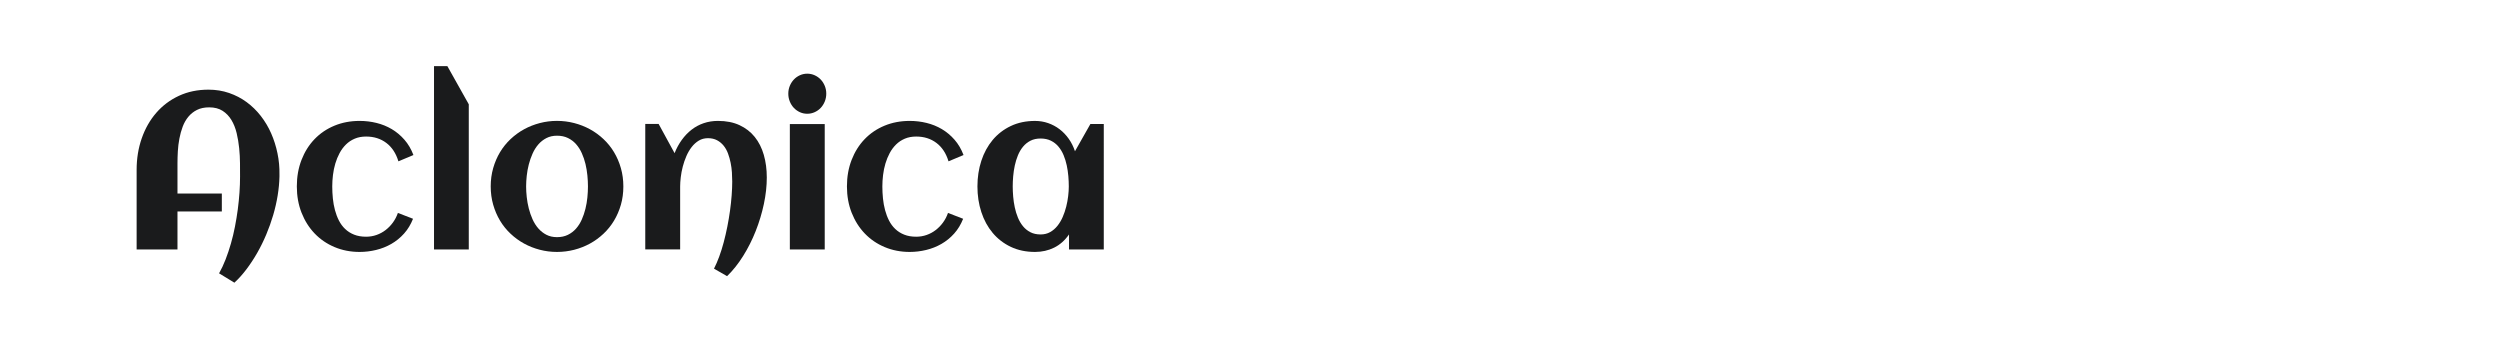 <?xml version="1.0" encoding="utf-8"?>
<!-- Generator: Adobe Illustrator 27.0.0, SVG Export Plug-In . SVG Version: 6.00 Build 0)  -->
<svg version="1.1" id="图层_1" xmlns="http://www.w3.org/2000/svg" xmlns:xlink="http://www.w3.org/1999/xlink" x="0px" y="0px"
	 width="258px" height="36px" viewBox="0 0 258 36" enable-background="new 0 0 258 36" xml:space="preserve">
<g enable-background="new    ">
	<path fill="#1A1B1C" d="M28.84,18.017v0.213c-0.014,0.628-0.076,1.278-0.186,1.951s-0.264,1.346-0.462,2.019
		c-0.198,0.672-0.435,1.338-0.711,1.995c-0.276,0.658-0.586,1.288-0.929,1.89s-0.713,1.166-1.109,1.692
		c-0.397,0.527-0.814,0.992-1.253,1.396l-1.582-0.964c0.248-0.44,0.473-0.921,0.674-1.44s0.384-1.062,0.547-1.631
		c0.163-0.568,0.303-1.151,0.419-1.75c0.117-0.598,0.214-1.191,0.292-1.781c0.078-0.592,0.136-1.172,0.175-1.744
		c0.039-0.572,0.058-1.115,0.058-1.631c0-0.403-0.001-0.861-0.005-1.373c-0.004-0.512-0.032-1.033-0.085-1.564
		c-0.053-0.531-0.14-1.048-0.26-1.553c-0.121-0.505-0.299-0.955-0.537-1.351s-0.542-0.714-0.913-0.953s-0.833-0.359-1.386-0.359
		c-0.489,0-0.908,0.088-1.258,0.264c-0.351,0.176-0.648,0.411-0.892,0.707c-0.244,0.295-0.439,0.637-0.584,1.025
		c-0.146,0.389-0.259,0.798-0.34,1.228c-0.082,0.43-0.135,0.863-0.16,1.3c-0.024,0.438-0.037,0.85-0.037,1.239v3.128h4.577v1.851
		h-4.577v3.924H14.1v-8.207c0-1.173,0.177-2.265,0.531-3.274c0.354-1.009,0.854-1.885,1.502-2.629s1.426-1.327,2.336-1.749
		c0.91-0.422,1.924-0.633,3.042-0.633c0.757,0,1.467,0.114,2.129,0.342s1.266,0.542,1.811,0.942c0.545,0.4,1.032,0.875,1.46,1.424
		c0.428,0.549,0.786,1.149,1.072,1.799s0.504,1.338,0.653,2.063C28.787,16.545,28.854,17.277,28.84,18.017z"/>
	<path fill="#1A1B1C" d="M42.666,15.999l-1.55,0.65c-0.248-0.822-0.662-1.454-1.243-1.895s-1.278-0.662-2.092-0.662
		c-0.439,0-0.83,0.073-1.173,0.219c-0.344,0.146-0.645,0.346-0.903,0.6c-0.258,0.254-0.478,0.549-0.658,0.886
		s-0.328,0.695-0.441,1.076s-0.195,0.775-0.244,1.183c-0.05,0.408-0.074,0.802-0.074,1.183c0,0.411,0.021,0.825,0.063,1.244
		s0.115,0.821,0.218,1.206s0.239,0.743,0.409,1.076c0.17,0.332,0.384,0.621,0.643,0.868s0.566,0.441,0.924,0.583
		c0.357,0.143,0.77,0.213,1.237,0.213c0.375,0,0.733-0.06,1.073-0.18c0.34-0.119,0.651-0.287,0.934-0.504s0.535-0.475,0.754-0.773
		c0.219-0.299,0.393-0.632,0.52-0.998l1.561,0.605c-0.233,0.59-0.543,1.101-0.929,1.53c-0.386,0.431-0.823,0.784-1.312,1.065
		c-0.488,0.28-1.012,0.487-1.571,0.622C38.252,25.932,37.686,26,37.112,26c-0.928,0-1.788-0.167-2.581-0.5
		c-0.793-0.332-1.478-0.799-2.055-1.4c-0.577-0.602-1.028-1.316-1.354-2.142s-0.489-1.732-0.489-2.719
		c0-0.994,0.161-1.906,0.483-2.736s0.77-1.543,1.343-2.141c0.574-0.598,1.257-1.061,2.05-1.39c0.792-0.329,1.66-0.494,2.602-0.494
		c0.595,0,1.175,0.069,1.742,0.208c0.566,0.139,1.092,0.352,1.577,0.639s0.92,0.652,1.306,1.093S42.433,15.386,42.666,15.999z"/>
	<path fill="#1A1B1C" d="M48.379,25.742h-3.589V6.828h1.38l2.208,3.936V25.742z"/>
	<path fill="#1A1B1C" d="M64.33,19.239c0,0.673-0.085,1.304-0.255,1.895s-0.406,1.136-0.707,1.637s-0.664,0.951-1.088,1.351
		c-0.425,0.4-0.89,0.738-1.396,1.016c-0.506,0.276-1.048,0.489-1.625,0.639C58.682,25.925,58.089,26,57.48,26
		s-1.2-0.075-1.773-0.225c-0.574-0.149-1.113-0.362-1.62-0.639c-0.506-0.277-0.972-0.615-1.396-1.016
		c-0.425-0.399-0.788-0.85-1.088-1.351s-0.536-1.048-0.706-1.642c-0.17-0.595-0.255-1.225-0.255-1.89s0.085-1.295,0.255-1.889
		s0.405-1.142,0.706-1.643c0.301-0.5,0.664-0.951,1.088-1.351c0.425-0.399,0.89-0.738,1.396-1.015
		c0.506-0.276,1.046-0.489,1.62-0.639c0.573-0.149,1.165-0.225,1.773-0.225s1.202,0.075,1.779,0.225
		c0.577,0.149,1.118,0.362,1.625,0.639c0.506,0.277,0.972,0.615,1.396,1.015c0.425,0.4,0.788,0.851,1.088,1.351
		c0.301,0.501,0.537,1.048,0.707,1.643S64.33,18.574,64.33,19.239z M60.677,19.239c0-0.359-0.02-0.738-0.059-1.138
		c-0.039-0.399-0.104-0.792-0.196-1.177c-0.092-0.385-0.218-0.754-0.377-1.11c-0.159-0.355-0.356-0.665-0.589-0.93
		c-0.233-0.266-0.513-0.479-0.839-0.639s-0.705-0.241-1.136-0.241c-0.411,0-0.775,0.083-1.094,0.247
		c-0.319,0.165-0.597,0.383-0.833,0.656c-0.237,0.273-0.436,0.589-0.595,0.948c-0.16,0.358-0.289,0.73-0.388,1.115
		c-0.099,0.385-0.17,0.774-0.212,1.166c-0.042,0.393-0.064,0.761-0.064,1.104s0.021,0.712,0.064,1.104s0.113,0.783,0.212,1.172
		s0.228,0.76,0.388,1.115c0.159,0.355,0.357,0.669,0.595,0.941c0.237,0.273,0.515,0.492,0.833,0.656
		c0.318,0.164,0.683,0.246,1.094,0.246c0.425,0,0.8-0.08,1.125-0.24c0.326-0.161,0.607-0.376,0.844-0.645
		c0.237-0.27,0.434-0.58,0.589-0.932s0.282-0.721,0.377-1.109c0.096-0.389,0.163-0.781,0.202-1.178
		C60.657,19.976,60.677,19.598,60.677,19.239z"/>
	<path fill="#1A1B1C" d="M79.133,18.32c0,0.875-0.101,1.787-0.302,2.735c-0.202,0.95-0.483,1.881-0.844,2.793
		c-0.361,0.911-0.793,1.77-1.296,2.572c-0.502,0.803-1.055,1.496-1.657,2.08l-1.349-0.773c0.191-0.375,0.372-0.793,0.542-1.256
		c0.17-0.464,0.324-0.955,0.462-1.475c0.138-0.52,0.262-1.056,0.372-1.609c0.109-0.553,0.202-1.1,0.276-1.642
		c0.075-0.542,0.131-1.069,0.17-1.581s0.059-0.988,0.059-1.429c0-0.292-0.011-0.604-0.032-0.937
		c-0.021-0.333-0.066-0.665-0.133-0.998c-0.067-0.333-0.158-0.652-0.271-0.958s-0.264-0.576-0.451-0.807
		c-0.188-0.232-0.414-0.419-0.68-0.561c-0.266-0.142-0.579-0.213-0.94-0.213c-0.354,0-0.669,0.084-0.945,0.252
		c-0.276,0.168-0.521,0.389-0.733,0.662c-0.212,0.272-0.395,0.584-0.547,0.936c-0.152,0.351-0.276,0.712-0.372,1.082
		c-0.096,0.37-0.165,0.734-0.207,1.093s-0.064,0.68-0.064,0.964v6.492h-3.6v-12.95h1.38l1.646,3.016
		c0.198-0.501,0.446-0.957,0.743-1.368s0.634-0.763,1.009-1.054c0.375-0.292,0.792-0.516,1.248-0.672
		c0.457-0.157,0.95-0.236,1.481-0.236c0.849,0,1.589,0.146,2.219,0.438c0.63,0.292,1.154,0.697,1.572,1.216
		c0.417,0.52,0.729,1.136,0.935,1.85C79.03,16.696,79.133,17.475,79.133,18.32z"/>
	<path fill="#1A1B1C" d="M85.271,9.665c0,0.284-0.051,0.553-0.154,0.808c-0.103,0.254-0.243,0.475-0.419,0.661
		c-0.177,0.187-0.386,0.334-0.626,0.443c-0.241,0.108-0.496,0.163-0.765,0.163s-0.522-0.054-0.759-0.163
		c-0.237-0.108-0.444-0.256-0.622-0.443c-0.177-0.187-0.317-0.407-0.419-0.661c-0.103-0.254-0.154-0.523-0.154-0.808
		c0-0.284,0.051-0.551,0.154-0.801s0.243-0.469,0.419-0.656c0.177-0.187,0.384-0.334,0.622-0.442
		c0.237-0.108,0.49-0.163,0.759-0.163s0.524,0.054,0.765,0.163c0.24,0.108,0.449,0.256,0.626,0.442
		c0.177,0.187,0.316,0.406,0.419,0.656C85.22,9.114,85.271,9.381,85.271,9.665z M85.112,25.742h-3.6V12.804h3.6V25.742z"/>
	<path fill="#1A1B1C" d="M99.437,15.999l-1.55,0.65c-0.248-0.822-0.662-1.454-1.243-1.895s-1.278-0.662-2.092-0.662
		c-0.439,0-0.83,0.073-1.173,0.219c-0.344,0.146-0.645,0.346-0.903,0.6c-0.258,0.254-0.478,0.549-0.658,0.886
		s-0.328,0.695-0.441,1.076s-0.195,0.775-0.244,1.183c-0.05,0.408-0.074,0.802-0.074,1.183c0,0.411,0.021,0.825,0.063,1.244
		s0.115,0.821,0.218,1.206s0.239,0.743,0.409,1.076c0.17,0.332,0.384,0.621,0.643,0.868s0.566,0.441,0.924,0.583
		c0.357,0.143,0.77,0.213,1.237,0.213c0.375,0,0.733-0.06,1.073-0.18c0.34-0.119,0.651-0.287,0.934-0.504s0.535-0.475,0.754-0.773
		c0.219-0.299,0.393-0.632,0.52-0.998l1.561,0.605c-0.233,0.59-0.543,1.101-0.929,1.53c-0.386,0.431-0.823,0.784-1.312,1.065
		c-0.488,0.28-1.012,0.487-1.571,0.622C95.023,25.932,94.457,26,93.883,26c-0.928,0-1.788-0.167-2.581-0.5
		c-0.793-0.332-1.478-0.799-2.055-1.4c-0.577-0.602-1.028-1.316-1.354-2.142s-0.489-1.732-0.489-2.719
		c0-0.994,0.161-1.906,0.483-2.736s0.77-1.543,1.343-2.141c0.574-0.598,1.257-1.061,2.05-1.39c0.792-0.329,1.66-0.494,2.602-0.494
		c0.595,0,1.175,0.069,1.742,0.208c0.566,0.139,1.092,0.352,1.577,0.639s0.92,0.652,1.306,1.093S99.204,15.386,99.437,15.999z"/>
	<path fill="#1A1B1C" d="M113.911,25.742h-3.589v-1.548c-0.425,0.613-0.937,1.067-1.535,1.362S107.532,26,106.817,26
		c-0.935,0-1.77-0.176-2.506-0.527s-1.359-0.832-1.869-1.441c-0.51-0.608-0.899-1.324-1.168-2.146s-0.403-1.704-0.403-2.646
		c0-0.942,0.134-1.824,0.403-2.646s0.659-1.538,1.168-2.147c0.51-0.609,1.132-1.089,1.869-1.44c0.736-0.352,1.572-0.527,2.506-0.527
		c0.474,0,0.925,0.075,1.354,0.225c0.428,0.149,0.821,0.36,1.179,0.633s0.672,0.602,0.945,0.987
		c0.272,0.385,0.486,0.812,0.642,1.284l1.593-2.814h1.38V25.742z M110.3,19.239c0-0.336-0.016-0.691-0.047-1.065
		c-0.032-0.374-0.087-0.744-0.165-1.11c-0.078-0.366-0.186-0.715-0.324-1.048s-0.315-0.628-0.531-0.886
		c-0.216-0.258-0.477-0.461-0.781-0.611c-0.304-0.149-0.658-0.224-1.062-0.224c-0.403,0-0.754,0.077-1.051,0.23
		s-0.552,0.359-0.765,0.617s-0.387,0.555-0.525,0.891s-0.246,0.688-0.324,1.054c-0.078,0.367-0.133,0.734-0.165,1.104
		c-0.032,0.37-0.047,0.719-0.047,1.048s0.016,0.681,0.047,1.054c0.032,0.374,0.087,0.744,0.165,1.109
		c0.078,0.367,0.186,0.719,0.324,1.055s0.313,0.633,0.525,0.891s0.467,0.464,0.765,0.617s0.648,0.229,1.051,0.229
		c0.368,0,0.696-0.08,0.982-0.241c0.287-0.16,0.538-0.375,0.754-0.645s0.398-0.575,0.547-0.919c0.149-0.344,0.269-0.698,0.361-1.065
		c0.092-0.365,0.159-0.73,0.202-1.093S110.3,19.538,110.3,19.239z"/>
</g>
</svg>
